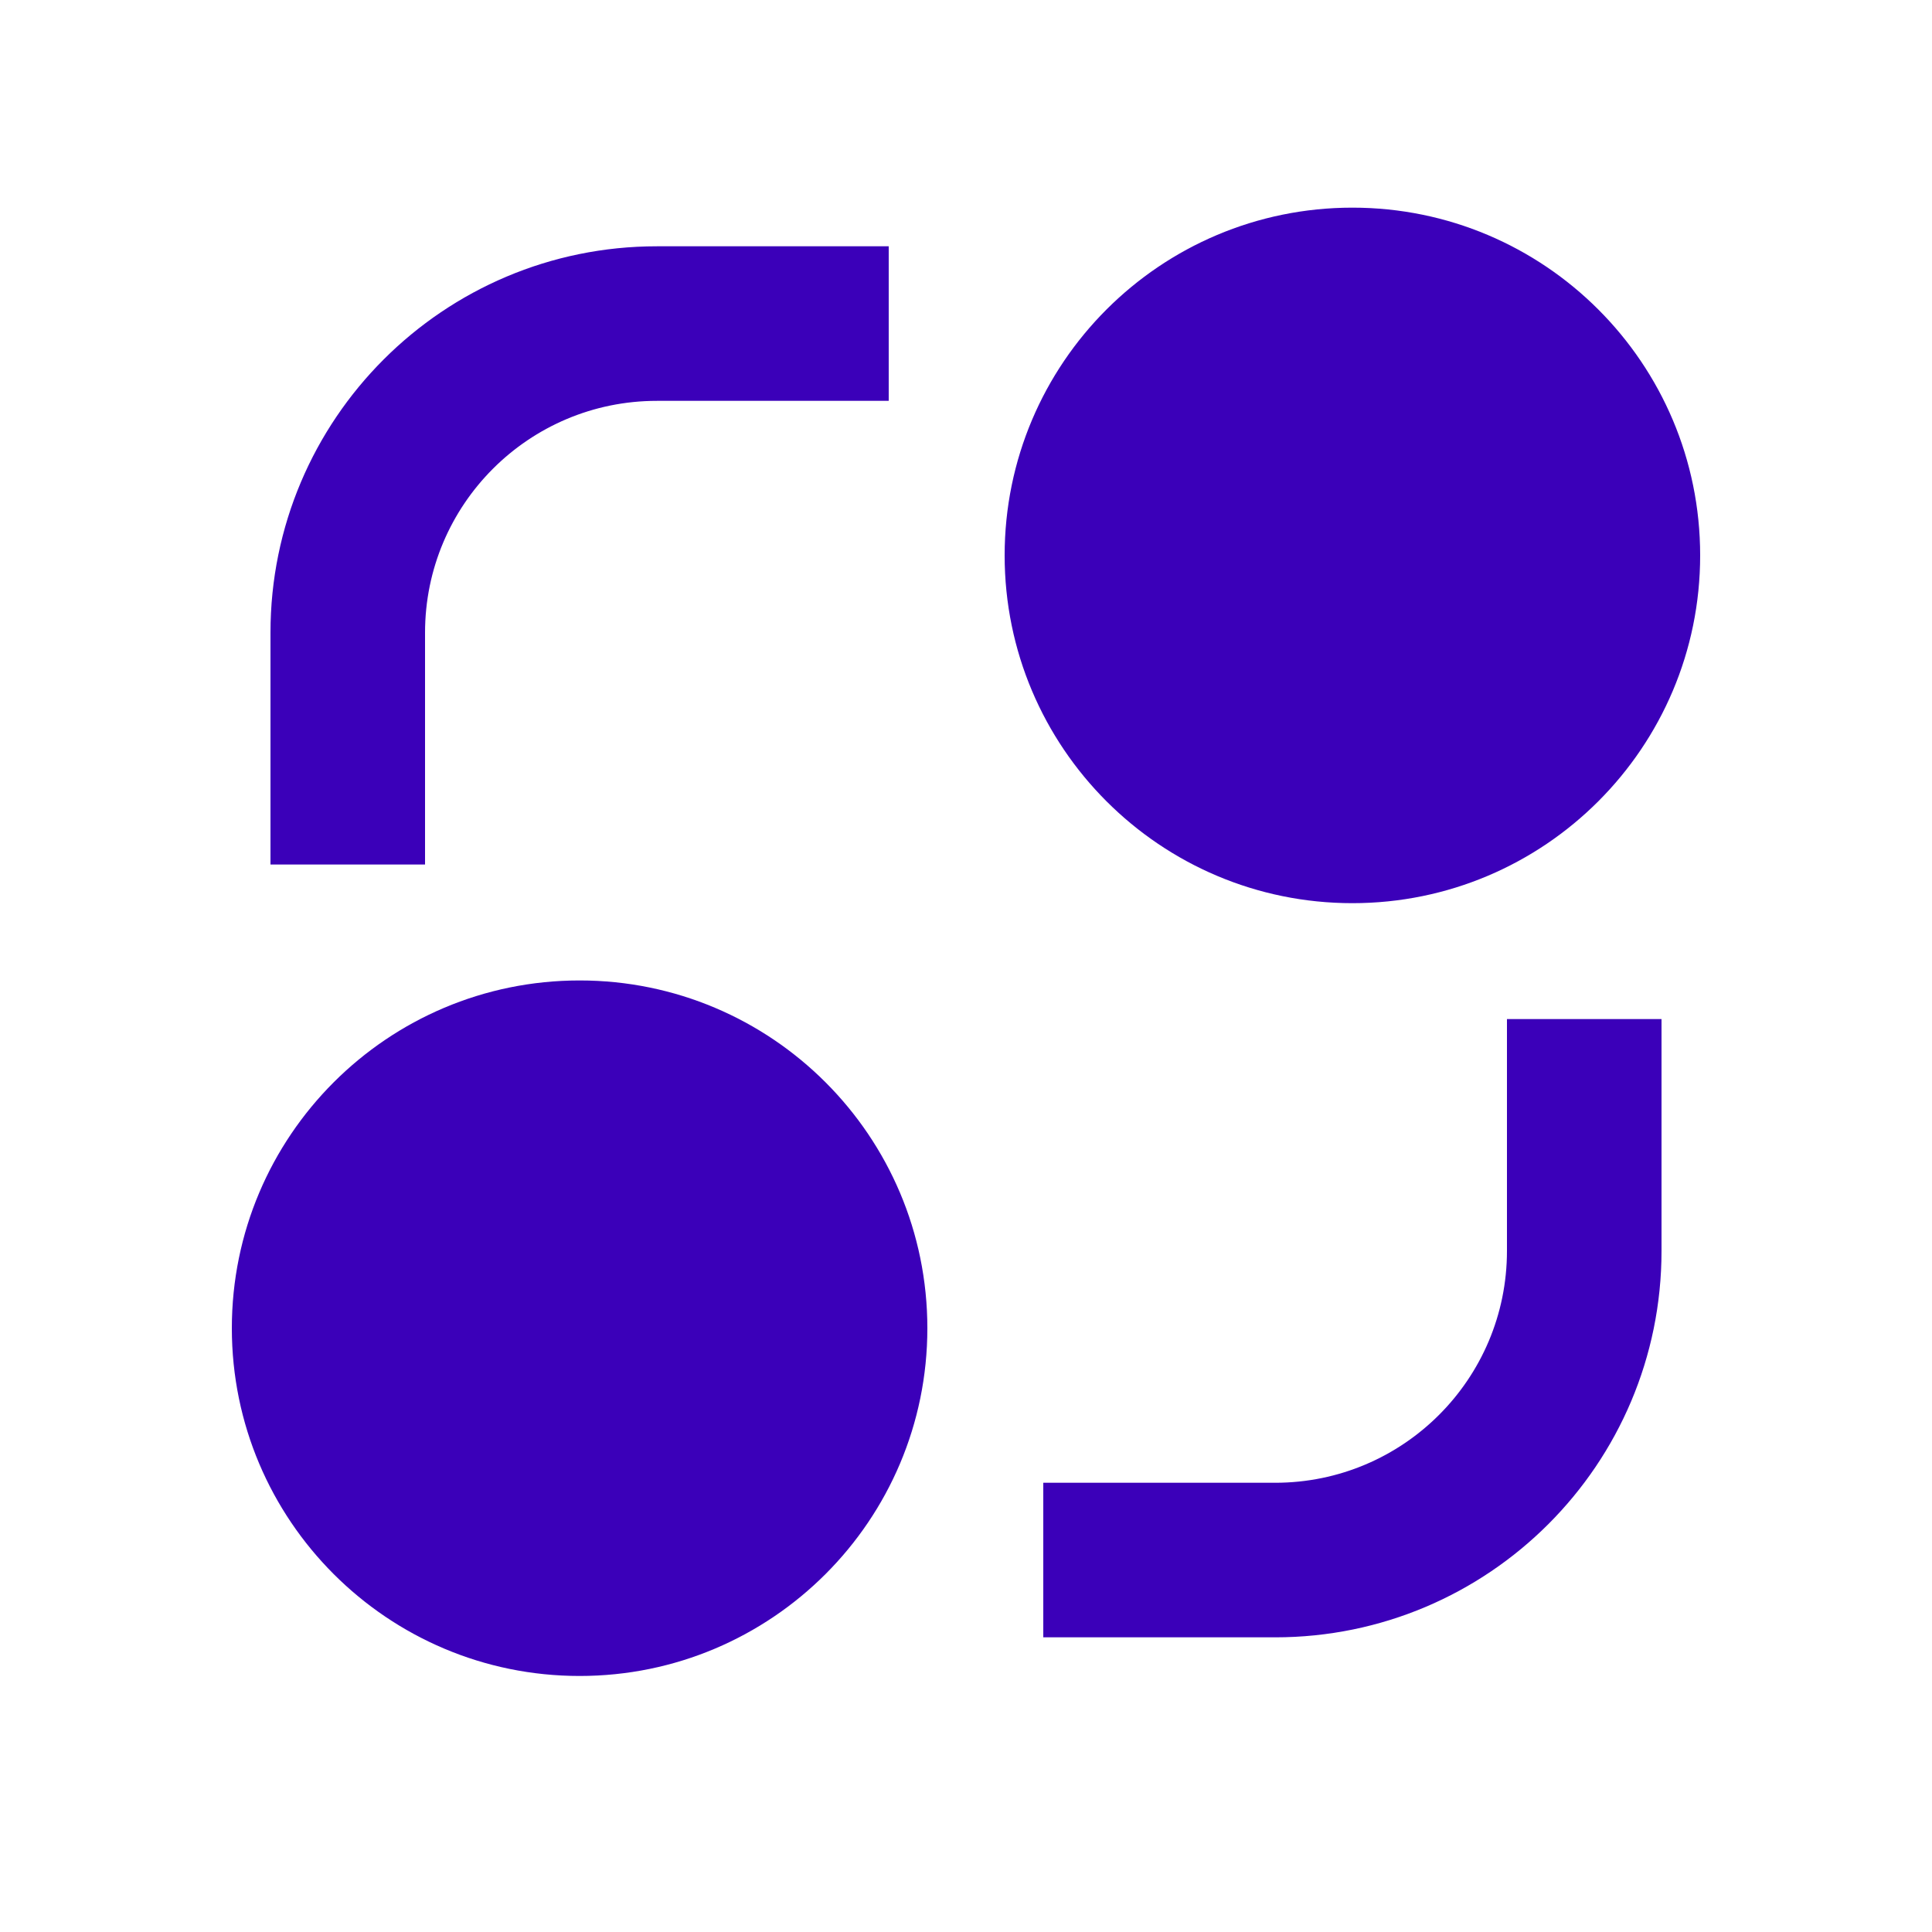 <svg width="25" height="25" viewBox="0 0 25 25" fill="none" xmlns="http://www.w3.org/2000/svg">
<g id="exchange-2-fill">
<path id="Vector" d="M7.5 21.687C5.015 21.687 3 19.672 3 17.187C3 14.701 5.015 12.687 7.5 12.687C9.985 12.687 12 14.701 12 17.187C12 19.672 9.985 21.687 7.5 21.687ZM17.5 11.687C15.015 11.687 13 9.672 13 7.187C13 4.701 15.015 2.687 17.5 2.687C19.985 2.687 22 4.701 22 7.187C22 9.672 19.985 11.687 17.5 11.687ZM3.5 8.187C3.5 5.425 5.739 3.187 8.5 3.187H11.5V5.187H8.5C6.843 5.187 5.5 6.53 5.5 8.187V11.187H3.5V8.187ZM19.5 13.187V16.187C19.5 17.844 18.157 19.187 16.5 19.187H13.5V21.187H16.5C19.261 21.187 21.5 18.948 21.5 16.187V13.187H19.5Z" fill="#3B00B9"/>
</g>
</svg>
